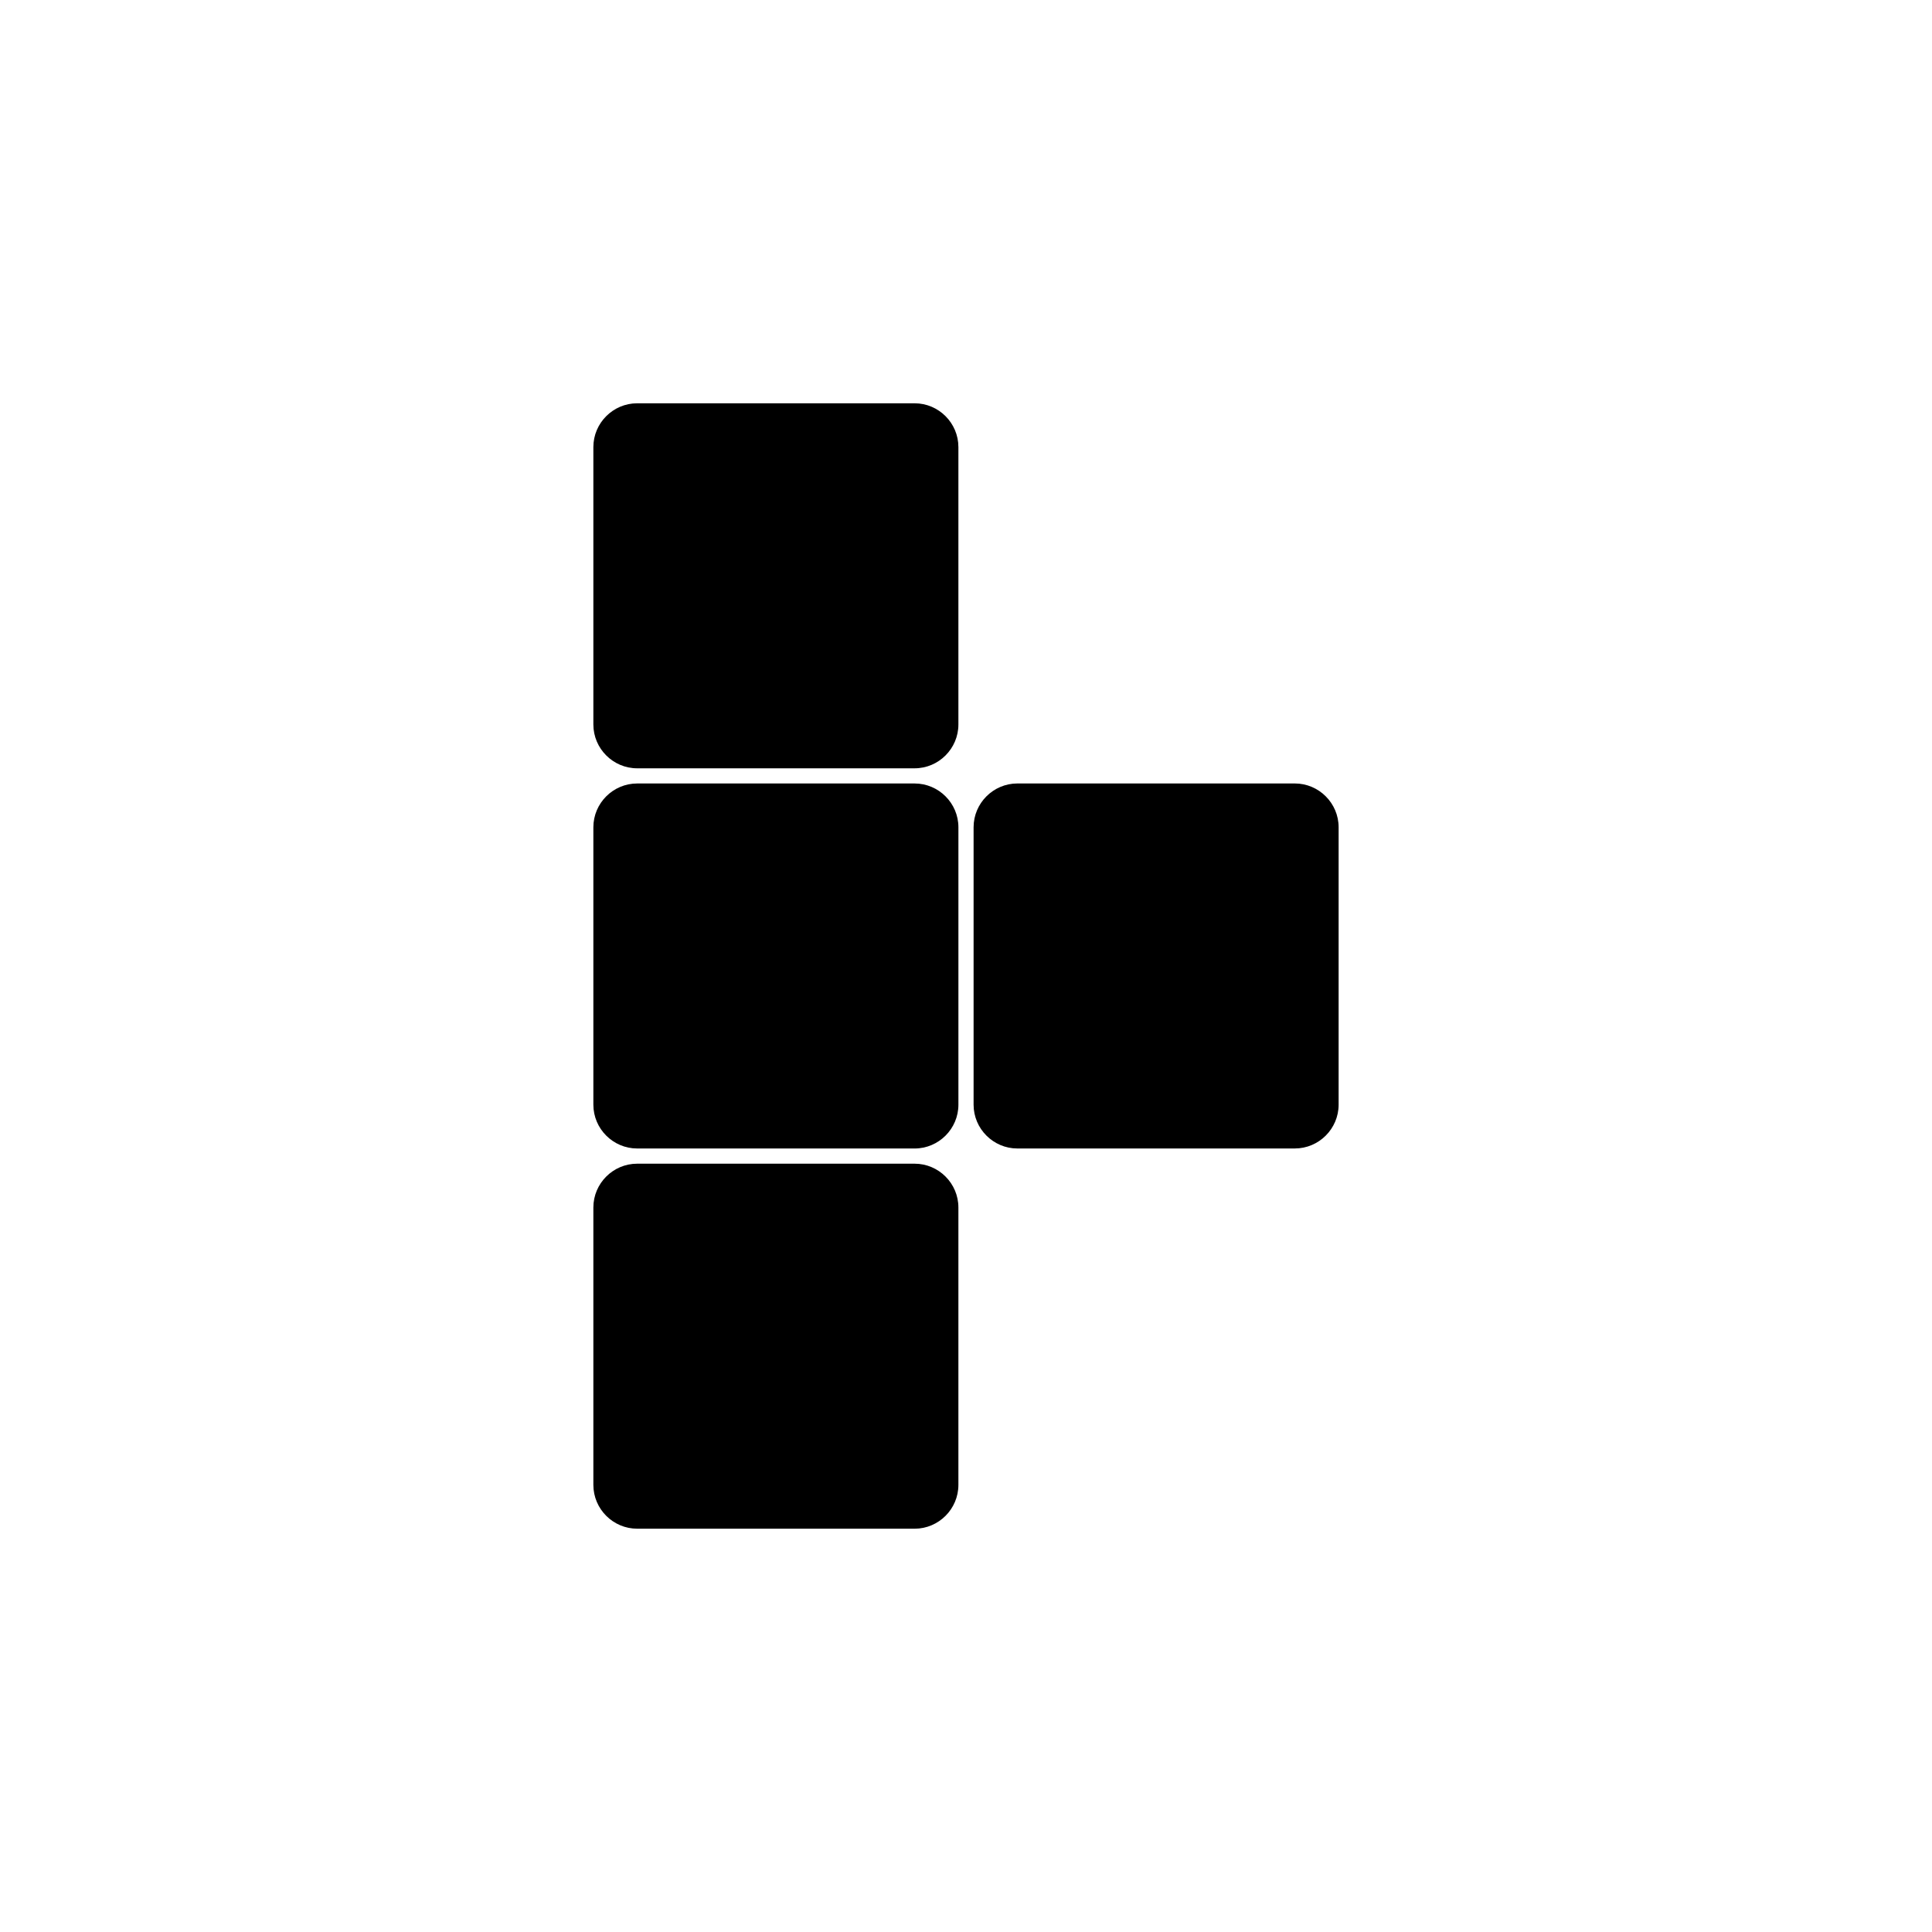 <?xml version="1.0" encoding="UTF-8"?>
<!-- Uploaded to: ICON Repo, www.svgrepo.com, Generator: ICON Repo Mixer Tools -->
<svg fill="#000000" width="800px" height="800px" version="1.1" viewBox="144 144 512 512" xmlns="http://www.w3.org/2000/svg">
 <g>
  <path d="m413.62 448.36c-6.387 0-11.609-5.219-11.609-11.609v-73.516c0-6.387 5.219-11.609 11.609-11.609h73.52c6.383 0 11.609 5.223 11.609 11.609v73.512c0 6.387-5.223 11.609-11.609 11.609h-73.52z"/>
  <path d="m312.86 448.36c-6.387 0-11.613-5.219-11.613-11.609v-73.512c0-6.387 5.223-11.609 11.613-11.609h73.516c6.387 0 11.613 5.219 11.613 11.609v73.516c0 6.387-5.223 11.609-11.613 11.609z"/>
  <path d="m312.86 347.61c-6.387 0-11.613-5.223-11.613-11.613v-73.512c0-6.387 5.231-11.609 11.613-11.609h73.516c6.387 0 11.609 5.223 11.609 11.609v73.512c0 6.387-5.219 11.613-11.609 11.613l-73.516-0.004z"/>
  <path d="m312.86 549.12c-6.387 0-11.613-5.219-11.613-11.609v-73.512c0-6.387 5.223-11.609 11.613-11.609h73.516c6.387 0 11.609 5.219 11.609 11.609v73.516c0 6.387-5.223 11.609-11.609 11.609z"/>
 </g>
</svg>